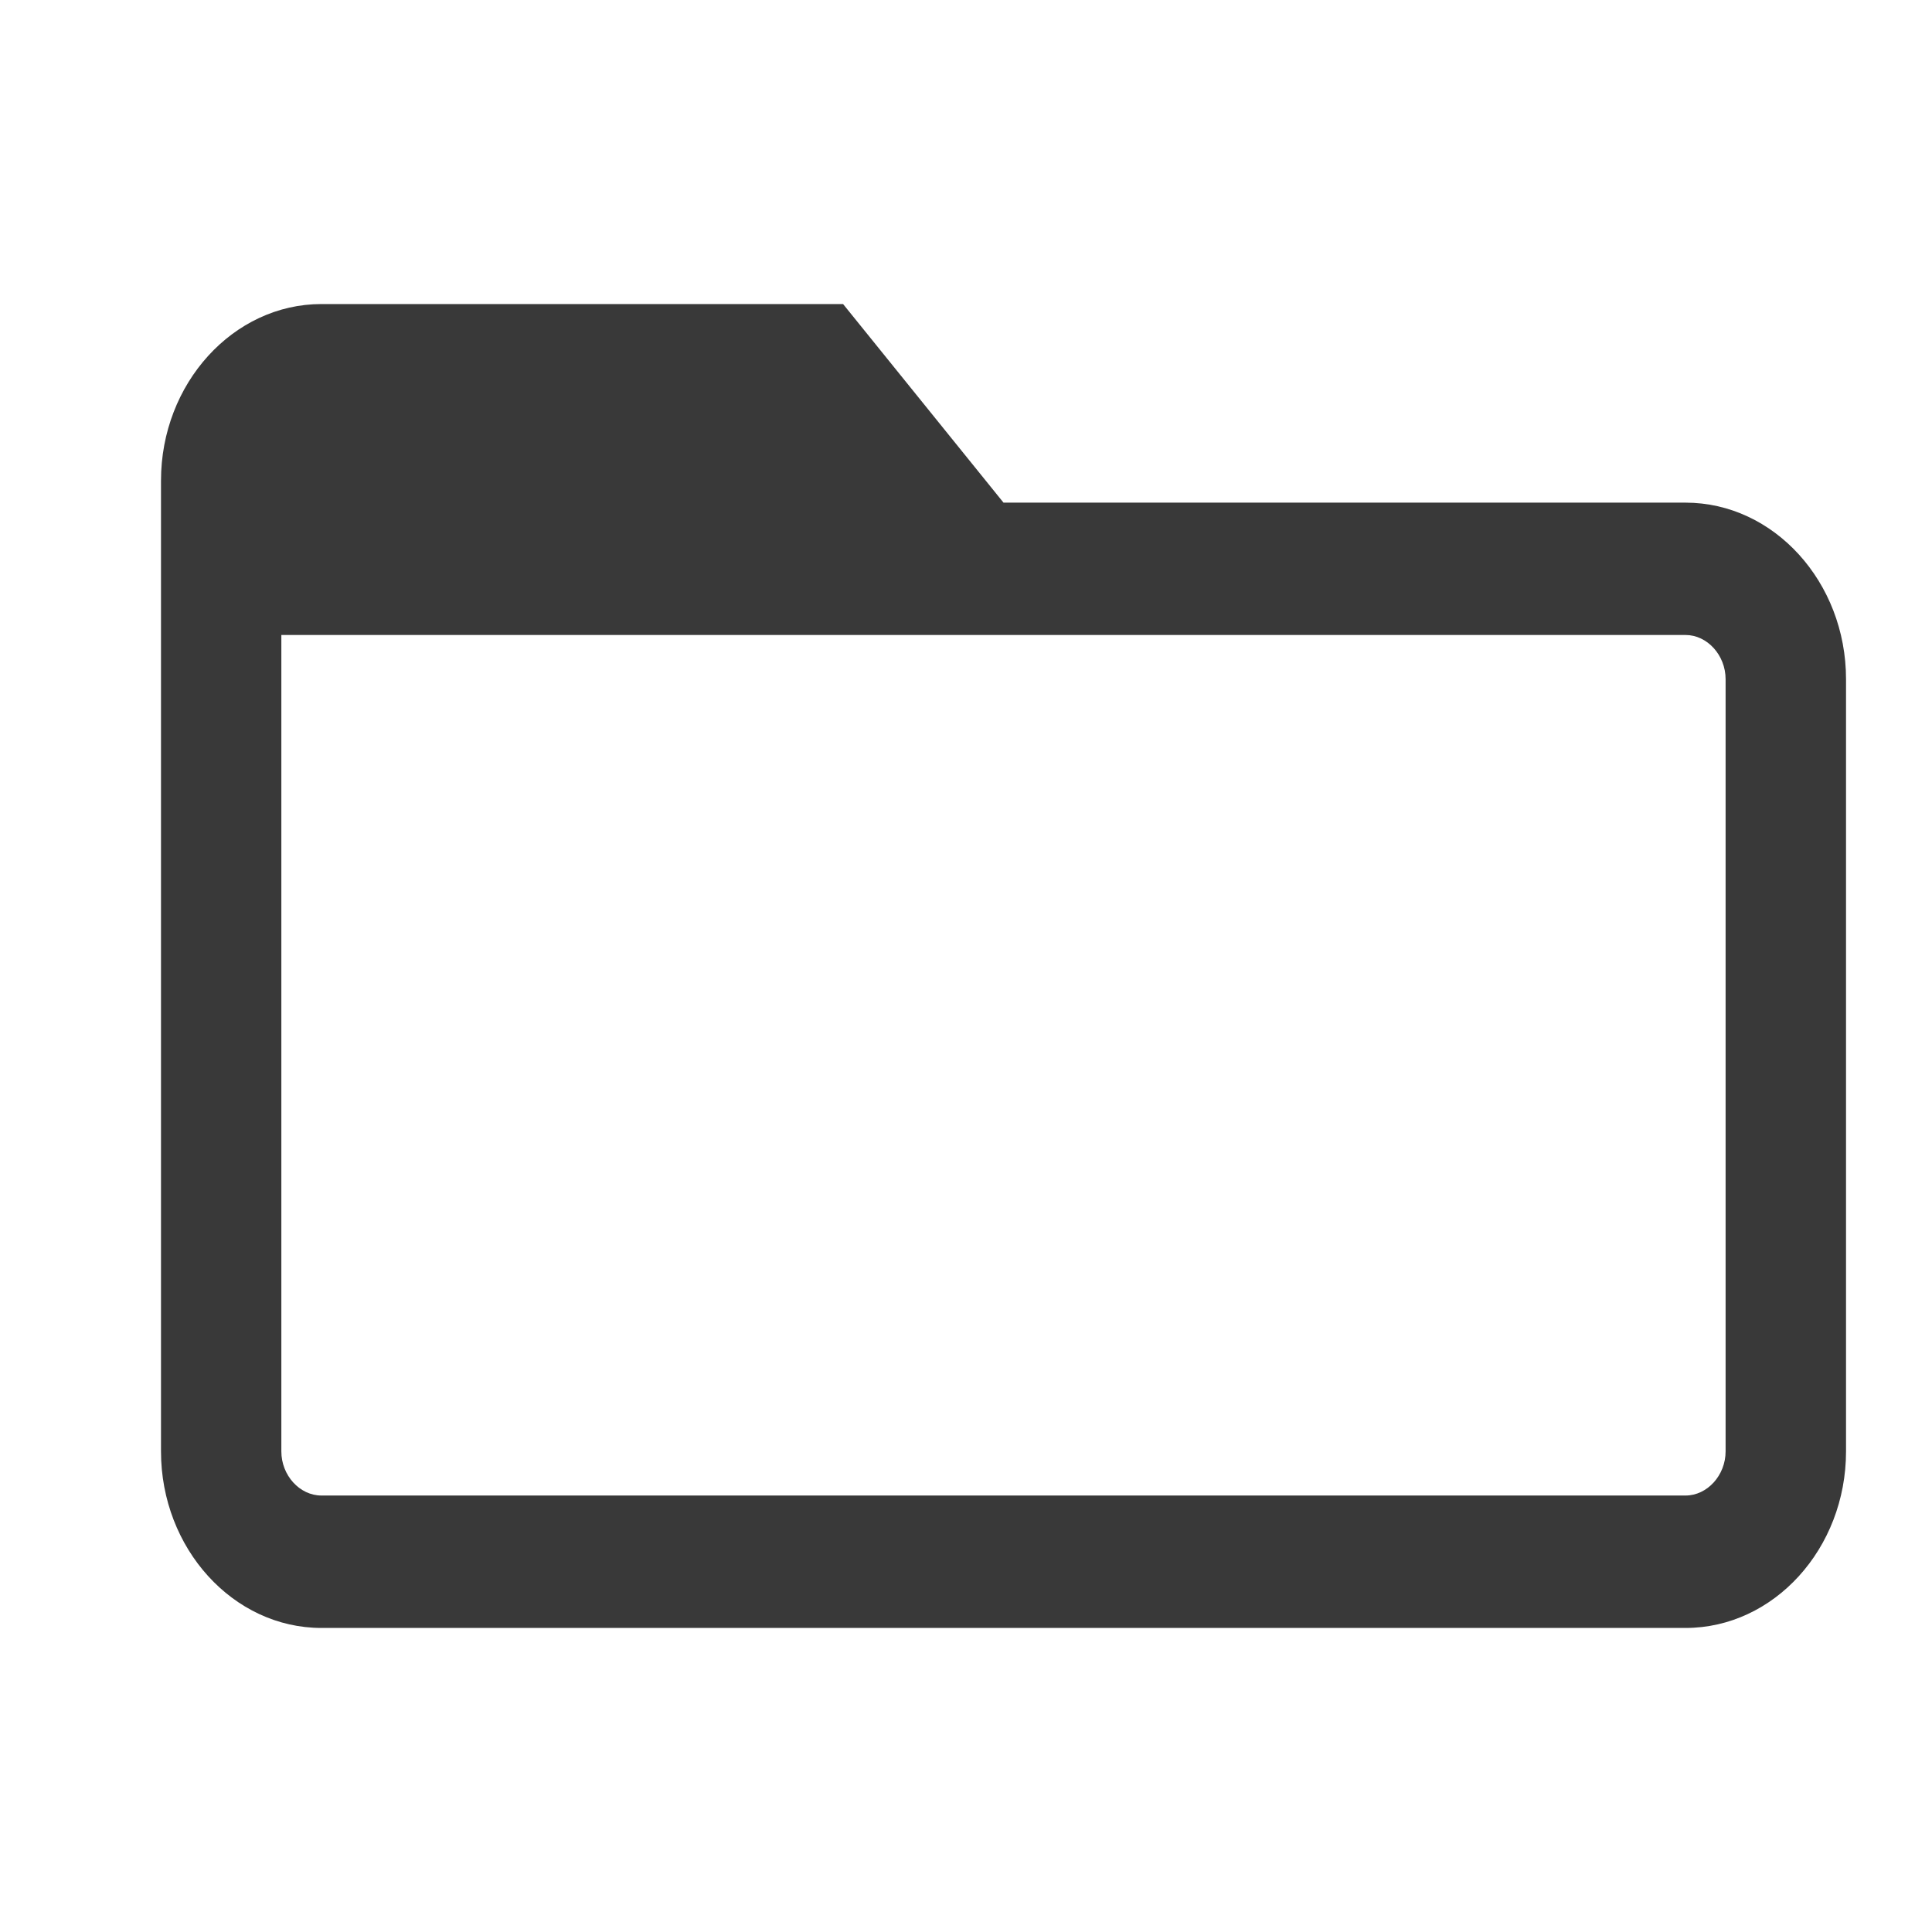 <svg width="24" height="24" fill="none" xmlns="http://www.w3.org/2000/svg"><path d="M20.938 6.244h-8.472l-1.993-2.467h-6.48C2.897 3.777 2 4.764 2 5.97v12.06c0 1.206.897 2.193 1.993 2.193h16.945c1.097 0 1.994-.986 1.994-2.193V8.437c0-1.207-.897-2.193-1.994-2.193zm.498 11.786c0 .297-.228.548-.498.548H3.993c-.27 0-.498-.25-.498-.548V7.888h17.443c.27 0 .498.251.498.549v9.593z" fill="#393939"/></svg>